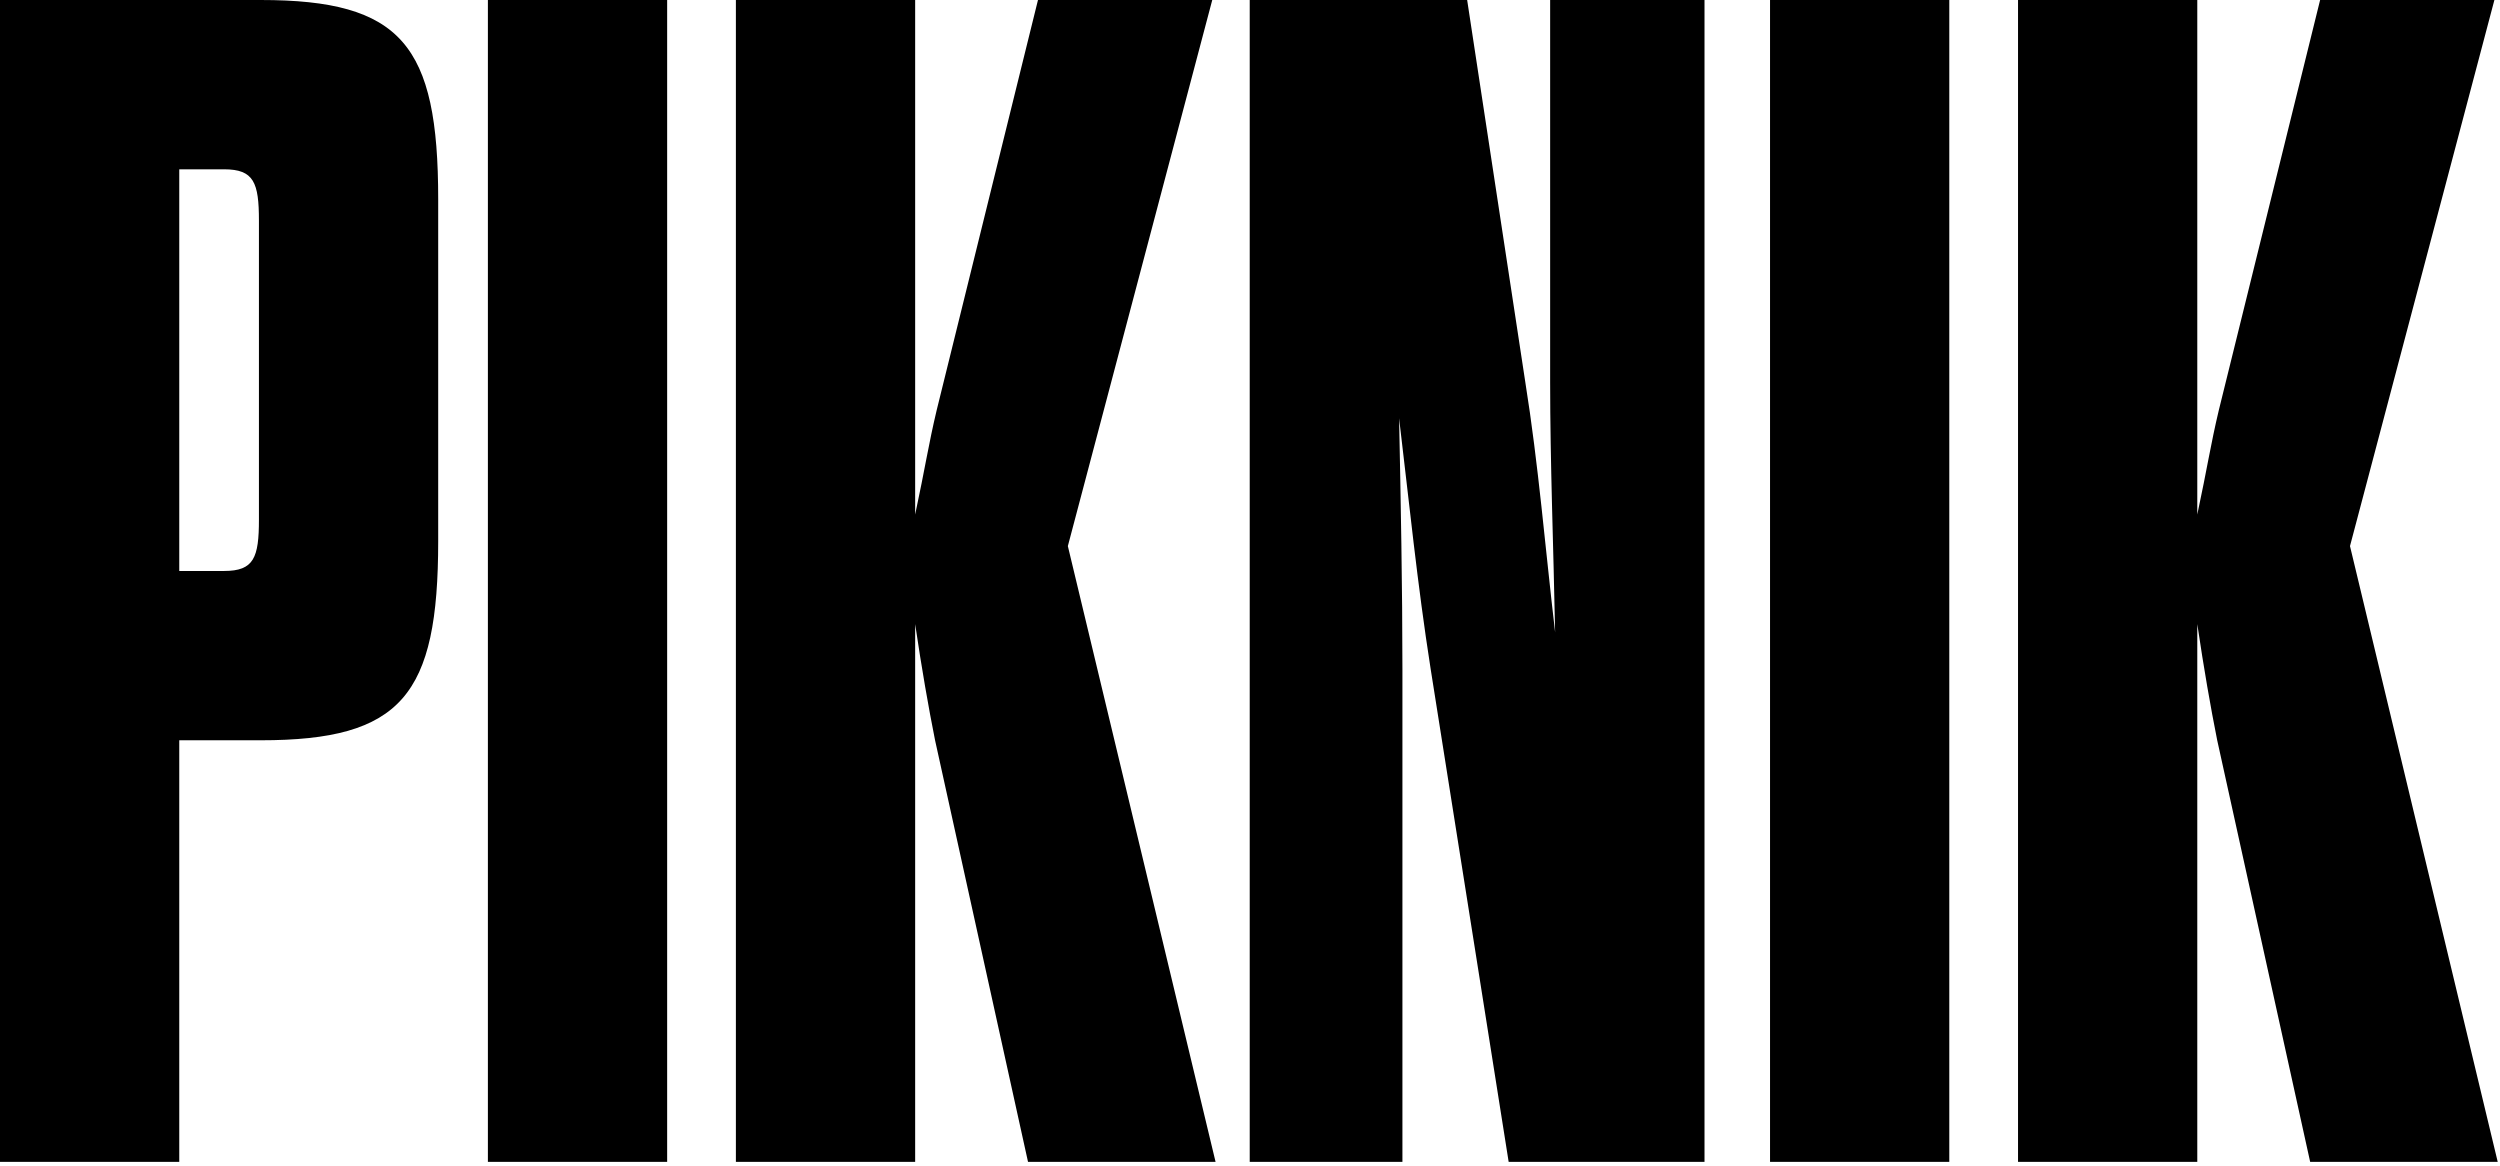 <svg width="223" height="104" viewBox="0 0 223 104" fill="none" xmlns="http://www.w3.org/2000/svg">
<path d="M-5.89393e-06 103.639V0H23.245C35.829 0 39.087 3.998 39.087 17.767V48.266C39.087 62.035 35.829 66.033 23.245 66.033H15.99V103.639H-5.89393e-06ZM15.99 50.931H19.987C22.652 50.931 23.097 49.747 23.097 46.341V19.692C23.097 16.286 22.652 15.102 19.987 15.102H15.99V50.931ZM43.52 103.639V0H59.51V103.639H43.52ZM65.641 103.639V0H81.632V45.897C82.52 41.752 82.816 39.679 83.556 36.57L92.588 0H108.133L95.252 48.71L108.429 103.639H91.699L83.408 66.033C82.816 63.072 82.224 59.666 81.632 55.669V103.639H65.641ZM134.572 103.639L127.613 59.666C126.429 52.115 125.688 44.713 124.8 37.31C124.948 44.713 125.096 52.412 125.096 59.666V103.639H111.475V0H130.87L136.052 34.053C137.237 41.456 137.829 48.858 138.717 56.409C138.569 48.71 138.273 41.307 138.273 34.053V0H152.042V103.639H134.572ZM157.887 103.639V0H173.877V103.639H157.887ZM180.008 103.639V0H195.998V45.897C196.886 41.752 197.183 39.679 197.923 36.57L206.954 0H222.5L209.619 48.71L222.796 103.639H206.066L197.775 66.033C197.183 63.072 196.59 59.666 195.998 55.669V103.639H180.008Z" fill="black"/>
</svg>
